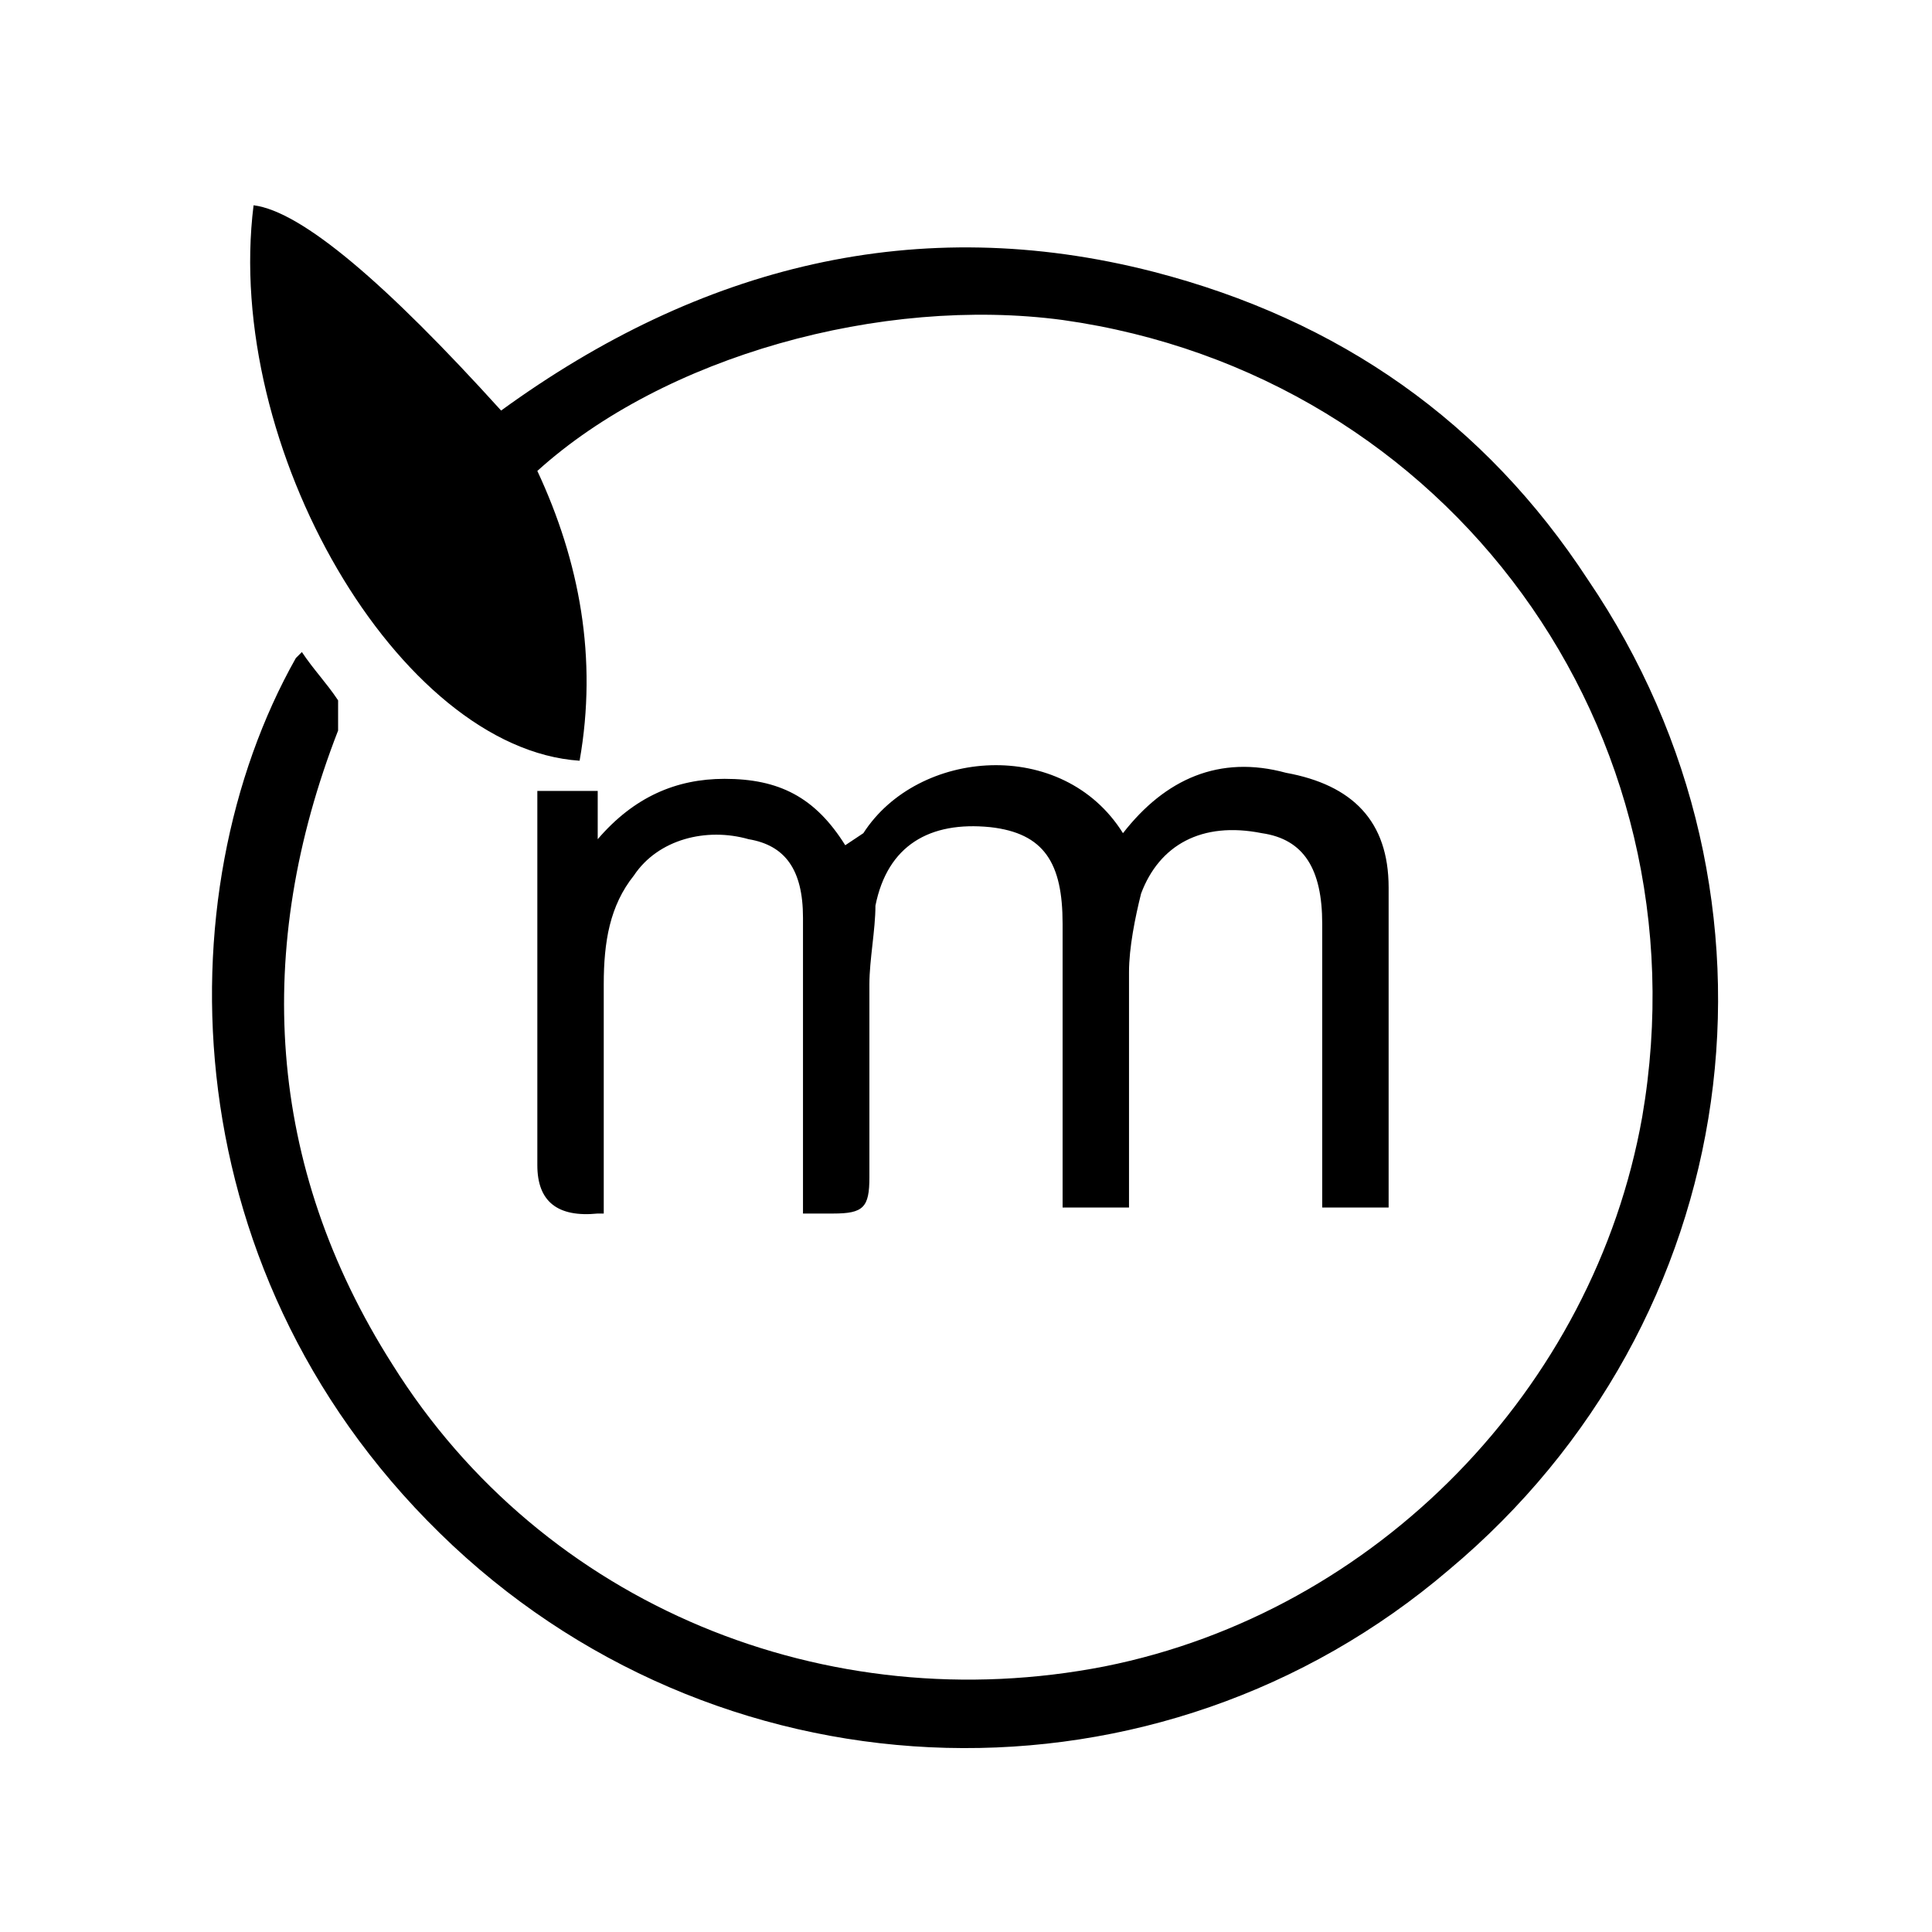<?xml version="1.0" encoding="UTF-8"?>
<svg xmlns="http://www.w3.org/2000/svg" version="1.1" viewBox="0 0 32 32">
  <!-- Generator: Adobe Illustrator 28.6.0, SVG Export Plug-In . SVG Version: 1.2.0 Build 709)  -->
  <g>
    <g id="Layer_1">
      <g>
        <path d="M5,10.8c.2.3.4.5.6.8,0,.1,0,.3,0,.5-1.4,3.6-1.2,7.2.9,10.5,2.5,4,7.2,5.9,11.8,5,4.5-.9,8.1-4.6,8.9-9.1,1.1-6.4-3.2-12.3-9.6-13.2-3-.4-6.6.6-8.7,2.5.7,1.5,1,3.1.7,4.8-3-.2-5.9-5.2-5.4-9.2.8.1,2.2,1.3,4.1,3.4,3.3-2.4,6.9-3.3,10.8-2.3,3.1.8,5.5,2.5,7.2,5.1,3.6,5.3,2.6,12.3-2.3,16.4-4.8,4.1-11.9,3.9-16.5-.4-4.7-4.4-4.8-10.8-2.6-14.7Z"/>
        <path d="M14.3,13.8c.9-1.4,3.3-1.6,4.3,0,.7-.9,1.6-1.3,2.7-1,1.1.2,1.7.8,1.7,1.9,0,1.8,0,3.5,0,5.3h-1.1c0-.2,0-.4,0-.5,0-1.4,0-2.8,0-4.2,0-.9-.3-1.4-1-1.5-1-.2-1.7.2-2,1-.1.4-.2.9-.2,1.3,0,1.1,0,2.3,0,3.4,0,.2,0,.3,0,.5h-1.1c0-.5,0-.9,0-1.4,0-1.1,0-2.2,0-3.3,0-1-.3-1.5-1.2-1.6-1-.1-1.7.3-1.9,1.3,0,.4-.1.9-.1,1.3,0,1.1,0,2.1,0,3.2,0,.5-.1.6-.6.6-.1,0-.3,0-.5,0v-.5c0-1.3,0-2.6,0-3.9,0-.2,0-.3,0-.5,0-.8-.3-1.2-.9-1.3-.7-.2-1.5,0-1.9.6-.4.5-.5,1.1-.5,1.8,0,1.1,0,2.2,0,3.3,0,.2,0,.3,0,.5,0,0-.1,0-.1,0q-1,.1-1-.8c0-1.9,0-3.8,0-5.7,0-.2,0-.3,0-.5h1c0,.2,0,.5,0,.8.6-.7,1.3-1,2.1-1,.9,0,1.5.3,2,1.1Z"/>
      </g>
    </g>
  </g>
</svg>